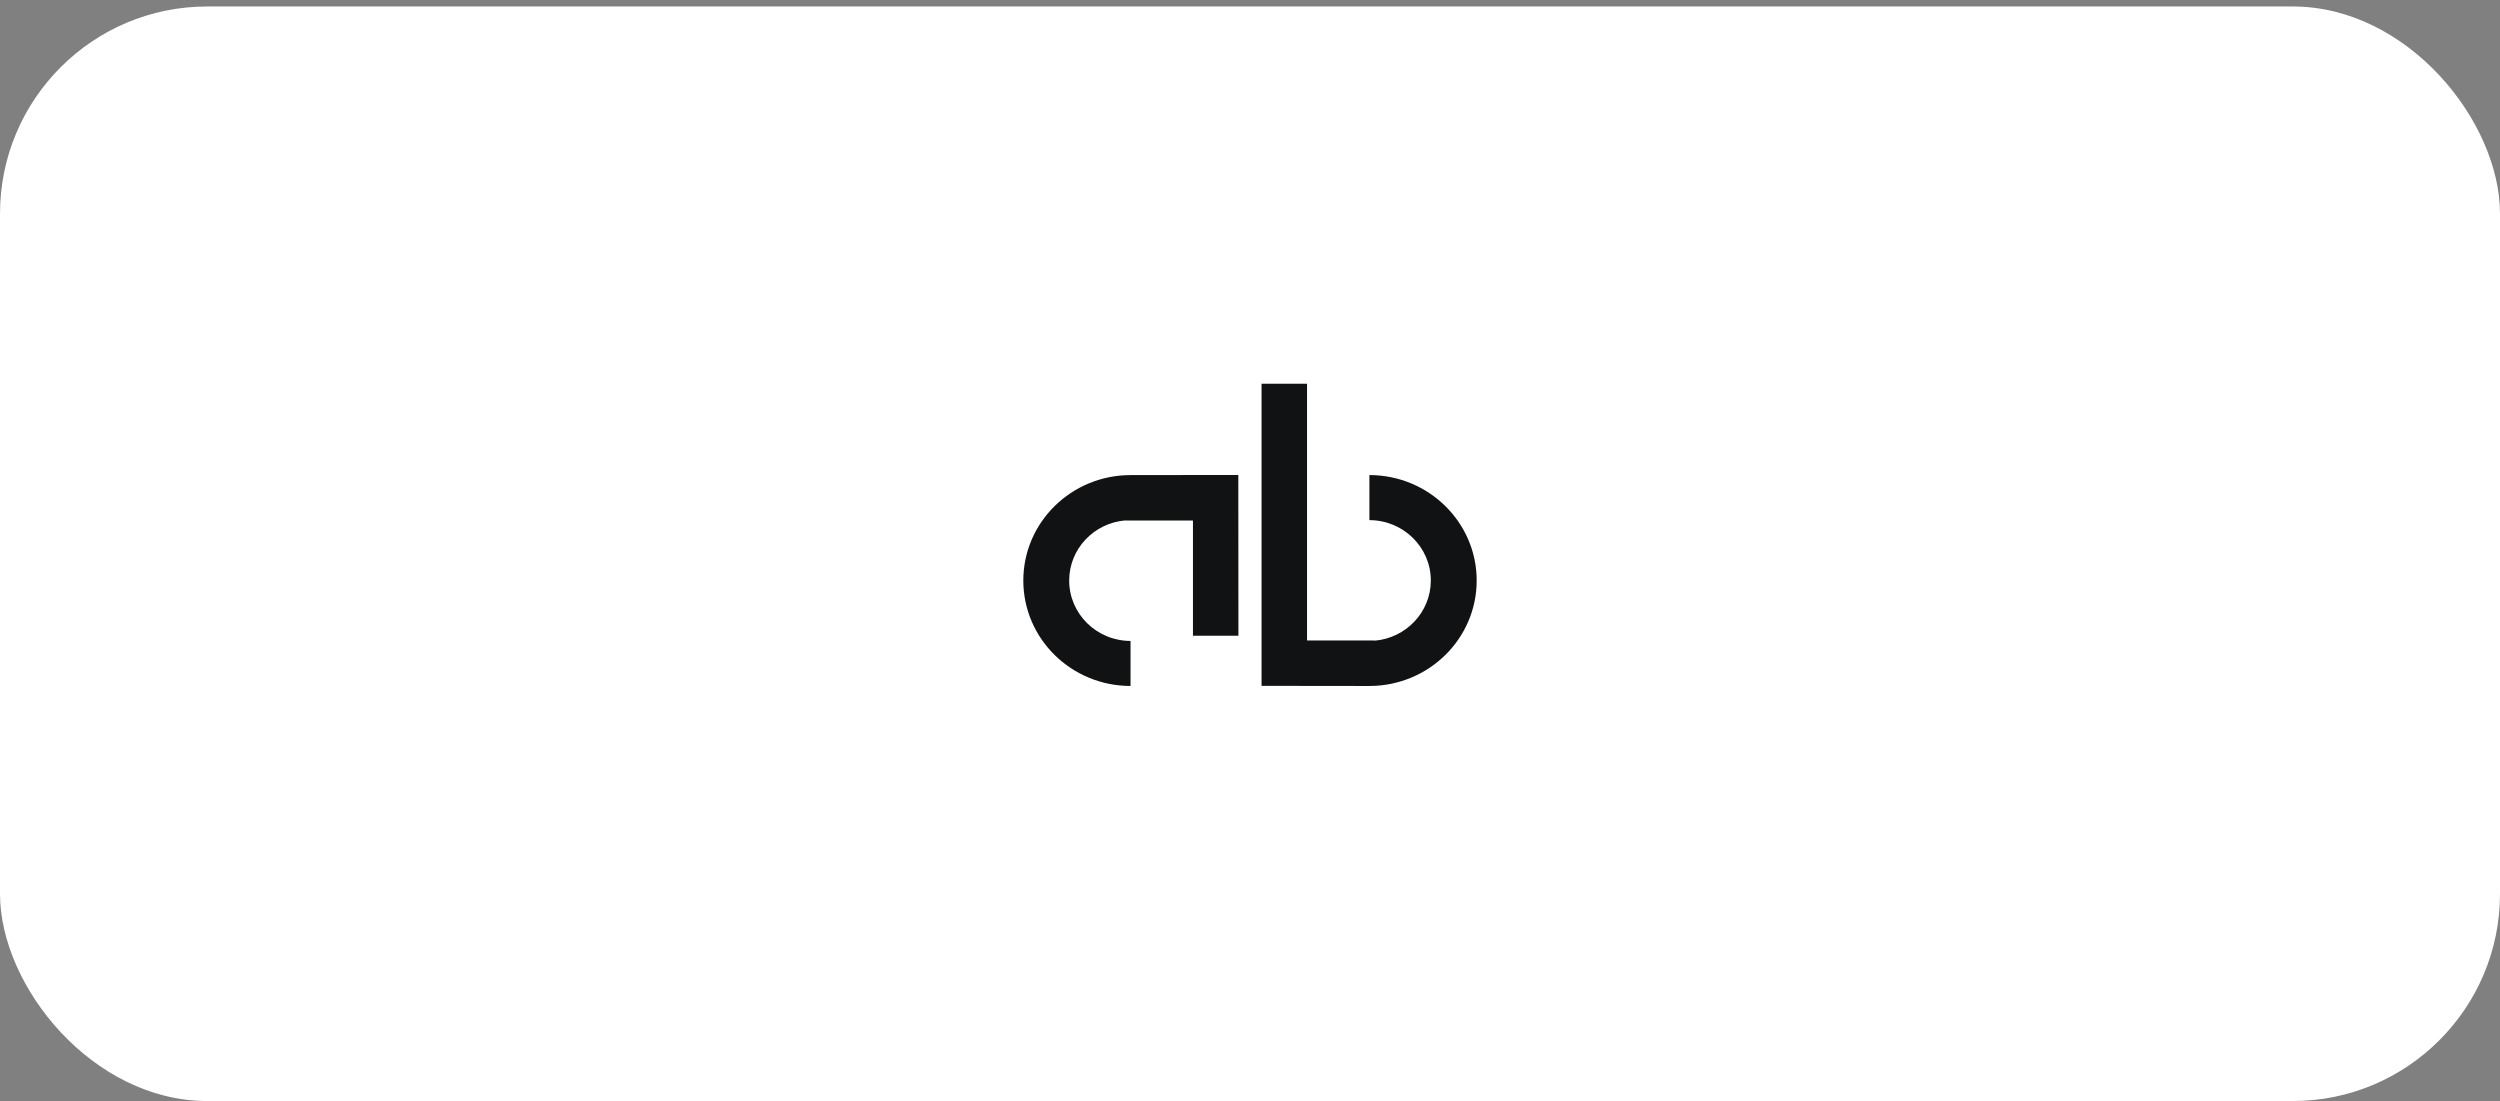 <?xml version="1.0" encoding="UTF-8"?> <svg xmlns="http://www.w3.org/2000/svg" width="193" height="85" viewBox="0 0 193 85" fill="none"><rect x="0" y="0" width="193" height="85" fill="#808080" stroke="none"/> <rect y="0.5" width="193" height="84.5" rx="16" fill="white"></rect> <path d="M100.904 29.625H97.392V52.948C97.392 52.948 105.361 52.958 105.71 52.958C110.286 52.958 114 49.314 114 44.816C114 40.324 110.29 36.679 105.718 36.675V40.154C108.337 40.159 110.459 42.245 110.459 44.816C110.459 47.258 108.544 49.259 106.115 49.461V49.445H100.904V29.625Z" fill="#111213"></path> <path d="M95.598 36.668L95.606 49.08H92.096V40.187H86.885V40.174C84.449 40.375 82.541 42.377 82.541 44.816C82.541 47.389 84.662 49.476 87.278 49.48V52.958C82.704 52.953 79 49.312 79 44.816C79 40.321 82.709 36.677 87.285 36.677C87.639 36.677 95.598 36.668 95.598 36.668Z" fill="#111213"></path> </svg> 